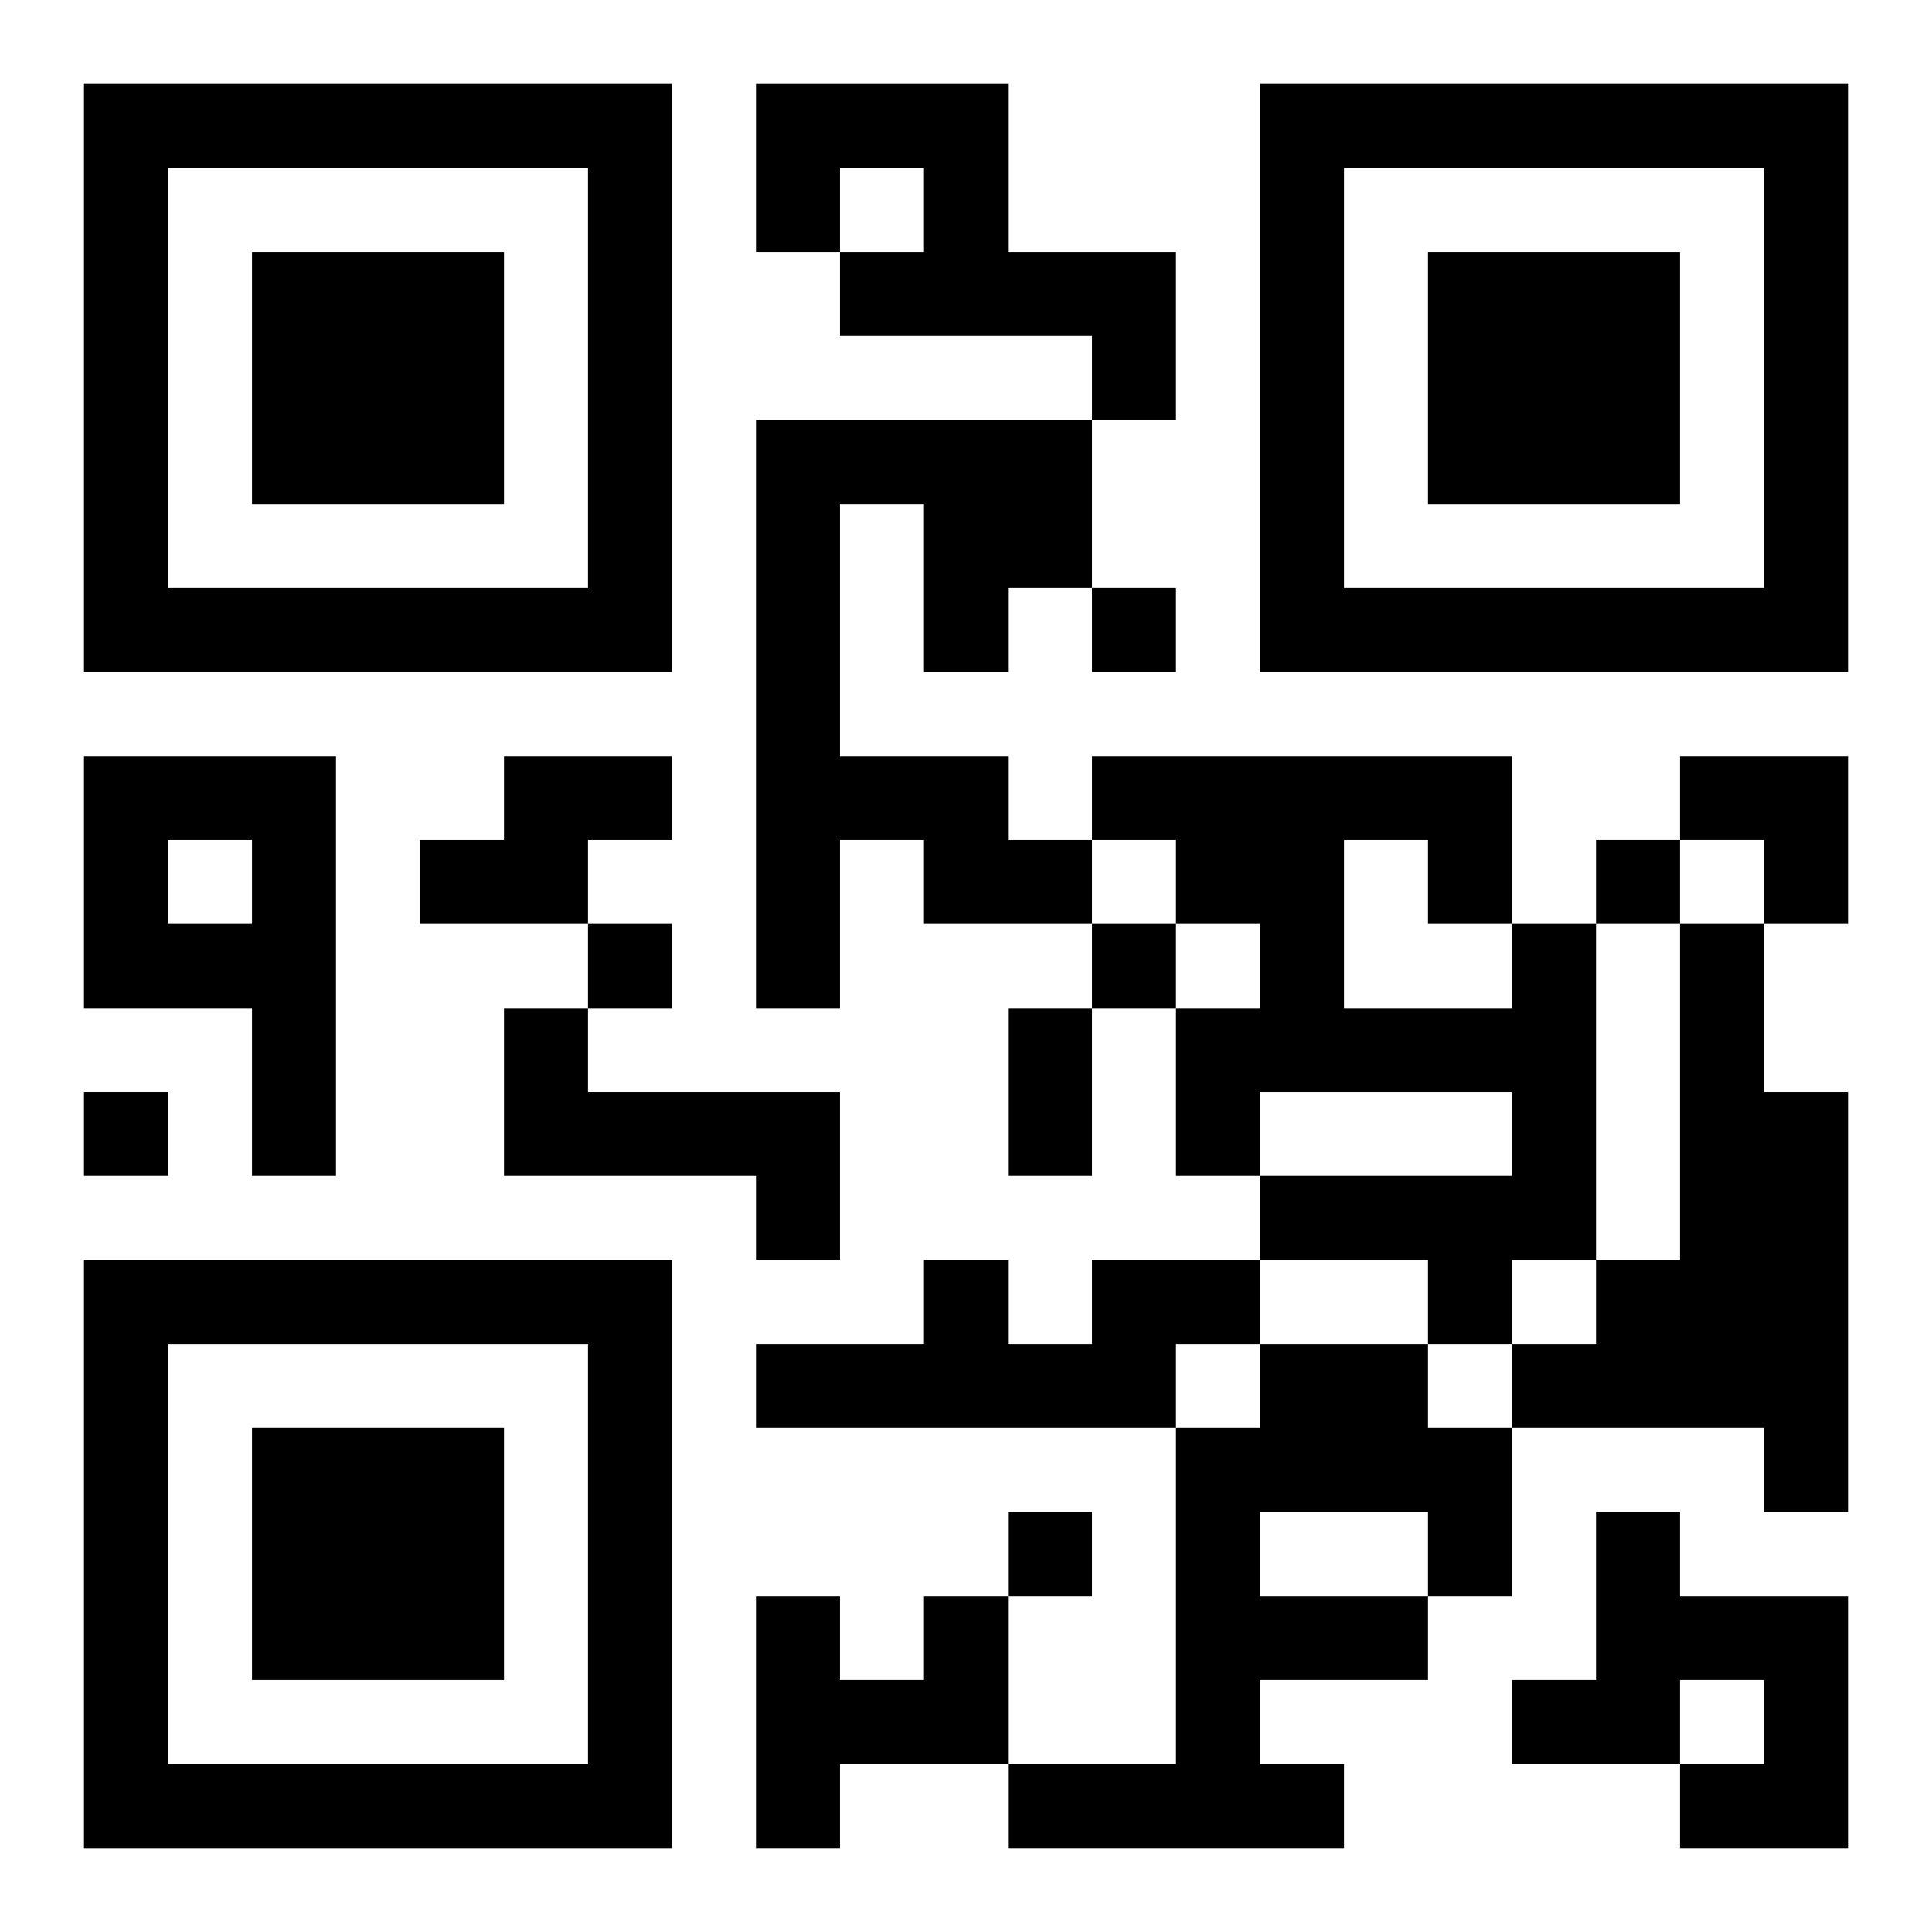 <?xml version="1.0" encoding="UTF-8"?>
<svg width="250" height="250" baseProfile="full" version="1.1" viewBox="-1 -1 23 23" xmlns="http://www.w3.org/2000/svg" xmlns:xlink="http://www.w3.org/1999/xlink"><symbol id="a"><path d="m0 7v7h7v-7h-7zm1 1h5v5h-5v-5zm1 1v3h3v-3h-3z"/></symbol><use y="-7" xlink:href="#a"/><use y="7" xlink:href="#a"/><use x="14" y="-7" xlink:href="#a"/><path d="m8 0h3v2h2v2h-1v-1h-3v-1h1v-1h-1v1h-1v-2m0 4h4v2h-1v1h-1v-2h-1v3h2v1h1v1h-2v-1h-1v2h-1v-7m-8 4h3v5h-1v-2h-2v-3m1 1v1h1v-1h-1m4-1h2v1h-1v1h-2v-1h1v-1m12 2h1v4h-1v1h-1v-1h-2v-1h3v-1h-3v1h-1v-2h1v-1h-1v-1h-1v-1h5v2m-2-1v2h2v-1h-1v-1h-1m4 1h1v2h1v5h-1v-1h-3v-1h1v-1h1v-4m-14 1h1v1h3v2h-1v-1h-3v-2m7 3h2v1h-1v1h-5v-1h2v-1h1v1h1v-1m2 1h2v1h1v2h-1v1h-2v1h1v1h-4v-1h2v-4h1v-1m0 2v1h2v-1h-2m4 0h1v1h2v3h-2v-1h1v-1h-1v1h-2v-1h1v-2m-8 1h1v2h-2v1h-1v-3h1v1h1v-1m2-12v1h1v-1h-1m6 3v1h1v-1h-1m-12 1v1h1v-1h-1m6 0v1h1v-1h-1m-12 2v1h1v-1h-1m11 5v1h1v-1h-1m0-6h1v2h-1v-2m8-3h2v2h-1v-1h-1z"/></svg>
